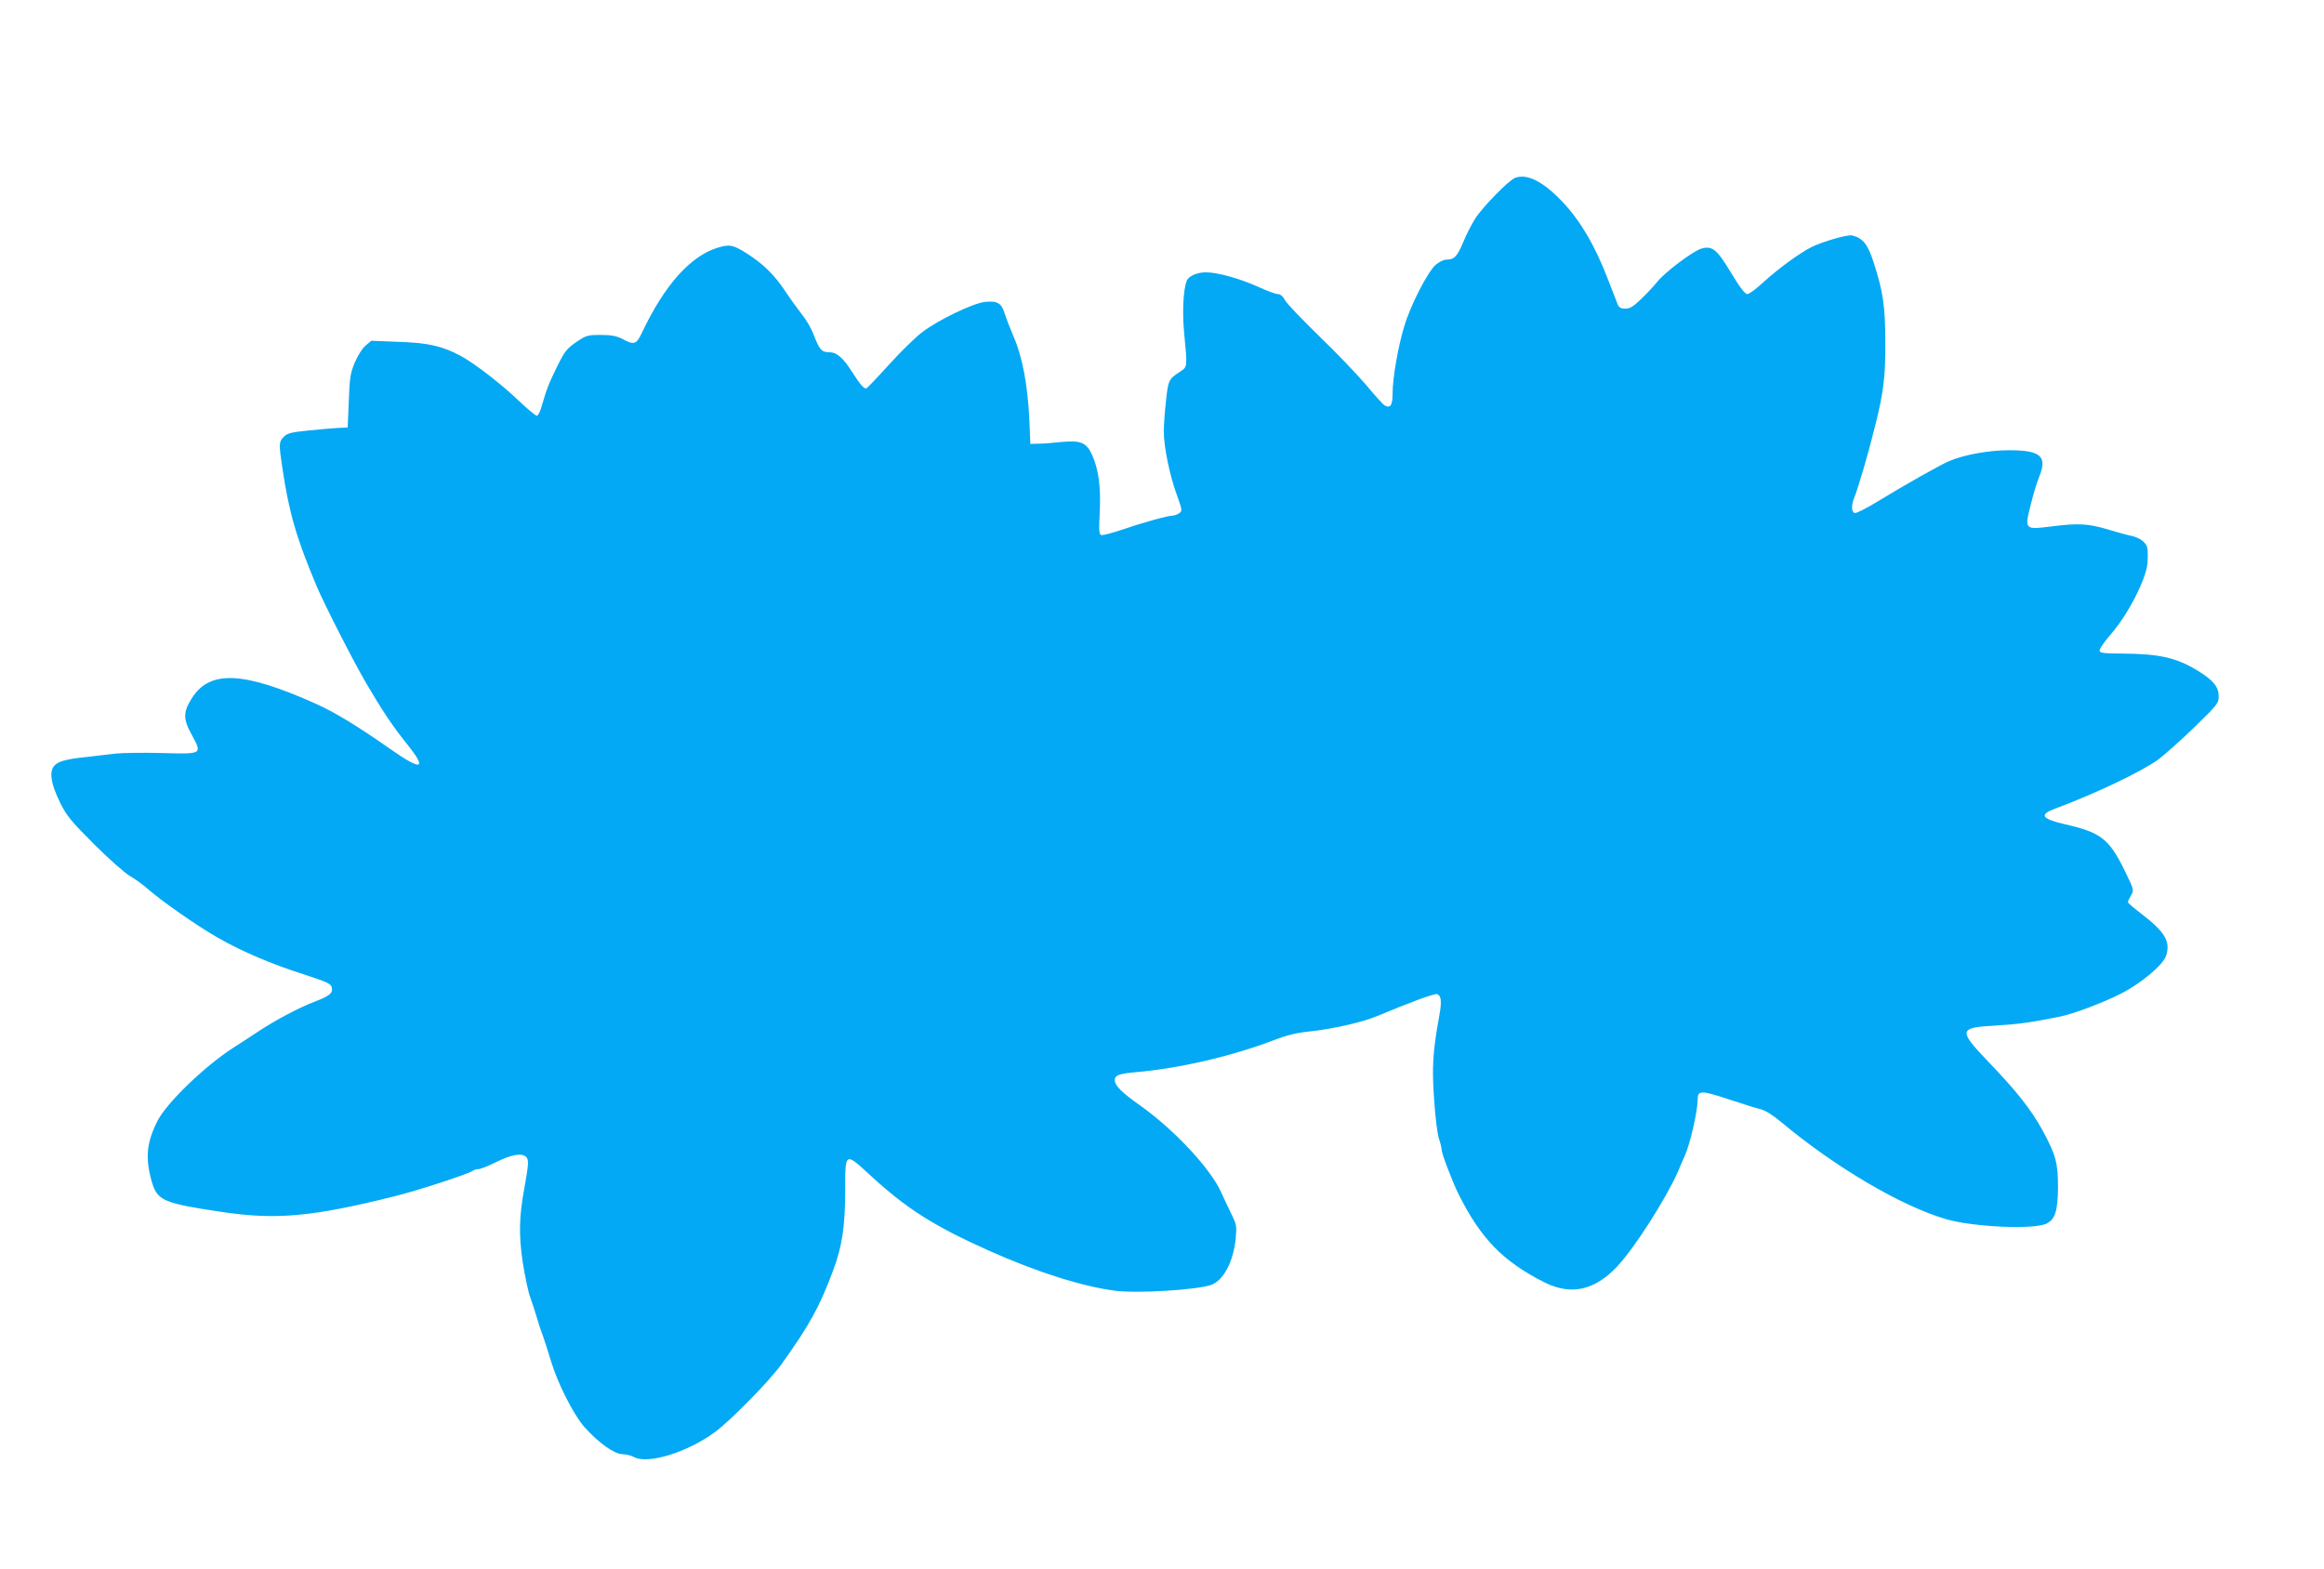 <?xml version="1.0" standalone="no"?>
<!DOCTYPE svg PUBLIC "-//W3C//DTD SVG 20010904//EN"
 "http://www.w3.org/TR/2001/REC-SVG-20010904/DTD/svg10.dtd">
<svg version="1.0" xmlns="http://www.w3.org/2000/svg"
 width="1280pt" height="864pt" viewBox="0 0 1280 864"
 preserveAspectRatio="xMidYMid meet">
<g transform="translate(0,864) scale(0.1,-0.1)"
fill="#03a9f4" stroke="none">
<path d="M8344 7660 c-35 -14 -179 -161 -219 -224 -20 -32 -50 -90 -66 -130
-33 -78 -49 -96 -91 -96 -16 0 -41 -12 -61 -29 -44 -39 -138 -222 -172 -336
-35 -114 -65 -289 -65 -372 0 -66 -12 -84 -44 -66 -9 5 -55 56 -103 114 -49
57 -164 178 -258 268 -93 91 -178 179 -188 198 -11 21 -25 33 -39 33 -12 0
-60 18 -108 40 -97 44 -223 80 -288 80 -49 0 -96 -21 -106 -47 -19 -50 -25
-172 -14 -287 18 -188 19 -186 -22 -213 -63 -41 -66 -47 -78 -161 -7 -59 -12
-136 -12 -170 0 -83 32 -240 72 -349 30 -83 30 -87 13 -100 -11 -7 -26 -13
-35 -13 -27 0 -168 -39 -278 -77 -56 -19 -109 -33 -117 -30 -12 5 -13 27 -8
124 7 138 -6 236 -41 315 -32 71 -63 84 -175 73 -42 -5 -96 -9 -121 -9 l-45
-1 -6 140 c-9 184 -38 338 -84 445 -20 47 -43 106 -51 132 -18 59 -41 72 -109
65 -65 -7 -255 -98 -345 -166 -36 -27 -119 -108 -184 -180 -65 -72 -122 -131
-125 -131 -15 1 -32 20 -75 87 -55 86 -87 113 -132 113 -39 0 -52 16 -84 100
-12 31 -39 78 -61 105 -22 28 -64 86 -94 131 -61 91 -117 146 -207 205 -80 51
-99 55 -167 34 -150 -47 -292 -207 -415 -467 -31 -66 -43 -70 -108 -35 -34 17
-60 22 -120 22 -72 0 -79 -2 -135 -40 -51 -35 -63 -51 -100 -125 -48 -96 -65
-140 -88 -222 -8 -32 -21 -58 -28 -58 -7 0 -51 36 -98 81 -97 93 -246 208
-322 249 -102 54 -179 72 -342 77 l-150 6 -32 -27 c-18 -15 -42 -54 -59 -93
-25 -60 -28 -84 -33 -213 l-6 -145 -50 -2 c-27 -1 -101 -8 -164 -14 -97 -10
-118 -15 -138 -35 -27 -27 -28 -39 -8 -170 36 -244 77 -387 187 -648 39 -95
206 -422 273 -536 90 -154 147 -239 227 -339 114 -142 82 -150 -98 -23 -174
122 -299 198 -401 244 -404 181 -588 189 -687 31 -48 -76 -48 -114 1 -202 57
-106 59 -105 -164 -99 -102 3 -218 1 -257 -3 -39 -5 -111 -13 -161 -19 -117
-12 -162 -25 -181 -55 -23 -36 -11 -98 38 -198 36 -72 59 -100 187 -228 80
-80 169 -158 196 -174 28 -16 71 -47 96 -69 74 -66 283 -212 392 -273 134 -76
291 -143 470 -200 125 -41 149 -51 154 -71 8 -32 -10 -47 -90 -78 -86 -32
-216 -101 -312 -164 -38 -26 -98 -64 -132 -86 -161 -102 -374 -307 -426 -409
-60 -120 -68 -203 -31 -334 30 -104 64 -119 381 -166 303 -46 501 -28 958 86
126 31 413 125 429 140 6 5 19 9 30 9 12 0 57 18 101 40 85 42 143 51 165 25
13 -16 11 -42 -13 -175 -28 -154 -30 -252 -8 -403 12 -75 30 -163 42 -195 11
-31 27 -79 35 -107 8 -27 22 -72 33 -100 10 -27 30 -90 45 -140 37 -124 124
-297 186 -367 76 -85 164 -148 208 -148 21 -1 48 -7 62 -15 75 -43 292 23 447
136 85 62 301 282 367 374 157 220 207 311 284 515 50 133 67 242 67 444 0
211 -1 210 134 86 200 -185 352 -282 651 -416 267 -120 525 -202 705 -224 118
-15 436 4 522 31 70 22 127 129 139 259 6 65 5 75 -24 133 -17 34 -41 87 -55
117 -57 130 -258 346 -445 479 -105 74 -142 111 -142 142 0 26 24 35 115 43
237 20 530 88 760 176 75 29 126 41 202 49 124 13 286 50 368 84 178 75 317
126 330 121 24 -10 27 -40 11 -126 -35 -193 -40 -279 -27 -457 6 -94 18 -189
26 -212 8 -23 15 -51 15 -62 0 -20 58 -173 92 -242 123 -247 245 -373 475
-489 146 -73 277 -44 401 89 95 101 269 374 334 522 11 27 28 66 38 88 29 64
70 245 70 306 0 54 18 54 167 5 76 -25 157 -51 180 -56 27 -7 67 -32 115 -72
294 -246 660 -462 908 -534 150 -43 482 -58 552 -24 47 23 62 71 63 200 0 135
-12 179 -87 317 -62 112 -142 214 -299 377 -165 173 -162 186 45 197 119 7
193 17 351 49 75 15 239 77 337 127 110 56 232 158 248 208 26 78 -5 131 -135
231 -41 31 -75 60 -75 65 0 4 8 21 17 37 17 30 17 30 -35 137 -87 176 -131
210 -334 256 -124 29 -137 52 -51 84 216 80 473 202 567 269 33 24 123 104
199 177 130 127 137 136 137 172 0 54 -28 88 -113 141 -120 74 -214 95 -425
96 -88 0 -114 3 -118 14 -3 9 23 48 65 96 94 109 193 303 199 390 2 33 2 71
-2 85 -8 30 -44 55 -94 65 -20 4 -77 20 -127 35 -105 31 -160 34 -308 15 -147
-18 -147 -18 -112 121 14 57 35 126 46 152 47 113 9 147 -165 147 -113 0 -249
-25 -331 -60 -53 -23 -242 -130 -388 -219 -65 -40 -124 -70 -132 -67 -19 7
-19 44 -1 88 20 48 79 250 114 393 47 188 57 274 56 465 -1 193 -12 273 -64
433 -32 101 -60 136 -119 150 -26 6 -161 -33 -226 -65 -65 -33 -186 -122 -262
-192 -39 -36 -79 -66 -89 -66 -13 0 -40 35 -89 116 -79 131 -103 151 -163 135
-46 -13 -201 -129 -244 -183 -18 -23 -58 -65 -88 -94 -43 -42 -62 -54 -88 -54
-24 0 -35 6 -42 23 -5 12 -31 79 -58 149 -70 180 -148 312 -246 416 -107 113
-197 158 -262 132z"/>
</g>
</svg>
